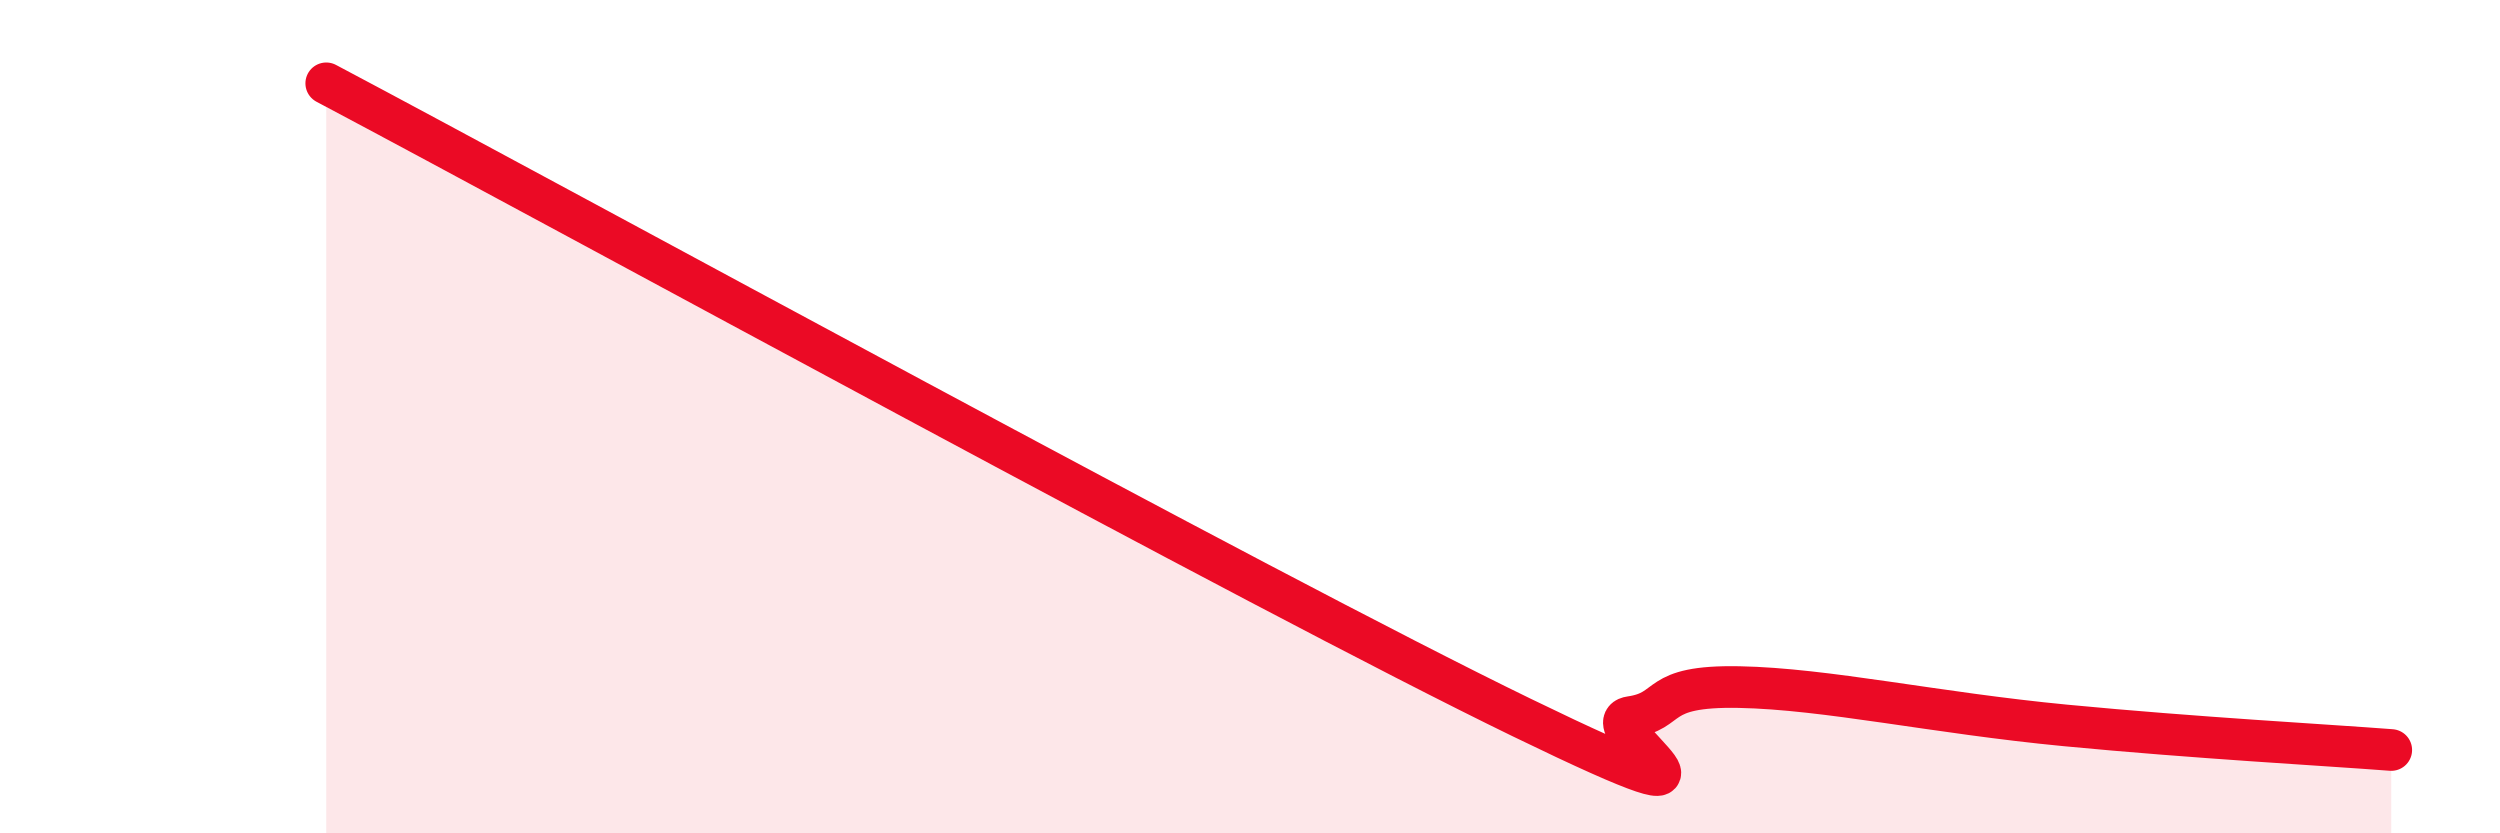 
    <svg width="60" height="20" viewBox="0 0 60 20" xmlns="http://www.w3.org/2000/svg">
      <path
        d="M 7.83,2 C 13.57,5.04 30.26,14.18 36.52,17.22 C 42.78,20.26 38.09,17.36 39.13,17.21 C 40.17,17.06 39.65,16.45 41.74,16.49 C 43.83,16.53 46.44,17.11 49.57,17.41 C 52.7,17.71 55.83,17.88 57.39,18L57.39 20L7.83 20Z"
        fill="#EB0A25"
        opacity="0.1"
        stroke-linecap="round"
        stroke-linejoin="round"
      />
      <path
        d="M 7.83,2 C 13.57,5.04 30.26,14.18 36.52,17.22 C 42.78,20.26 38.09,17.36 39.13,17.21 C 40.17,17.06 39.65,16.45 41.74,16.49 C 43.83,16.53 46.44,17.11 49.57,17.41 C 52.7,17.71 55.83,17.88 57.39,18"
        stroke="#EB0A25"
        stroke-width="1"
        fill="none"
        stroke-linecap="round"
        stroke-linejoin="round"
      />
    </svg>
  